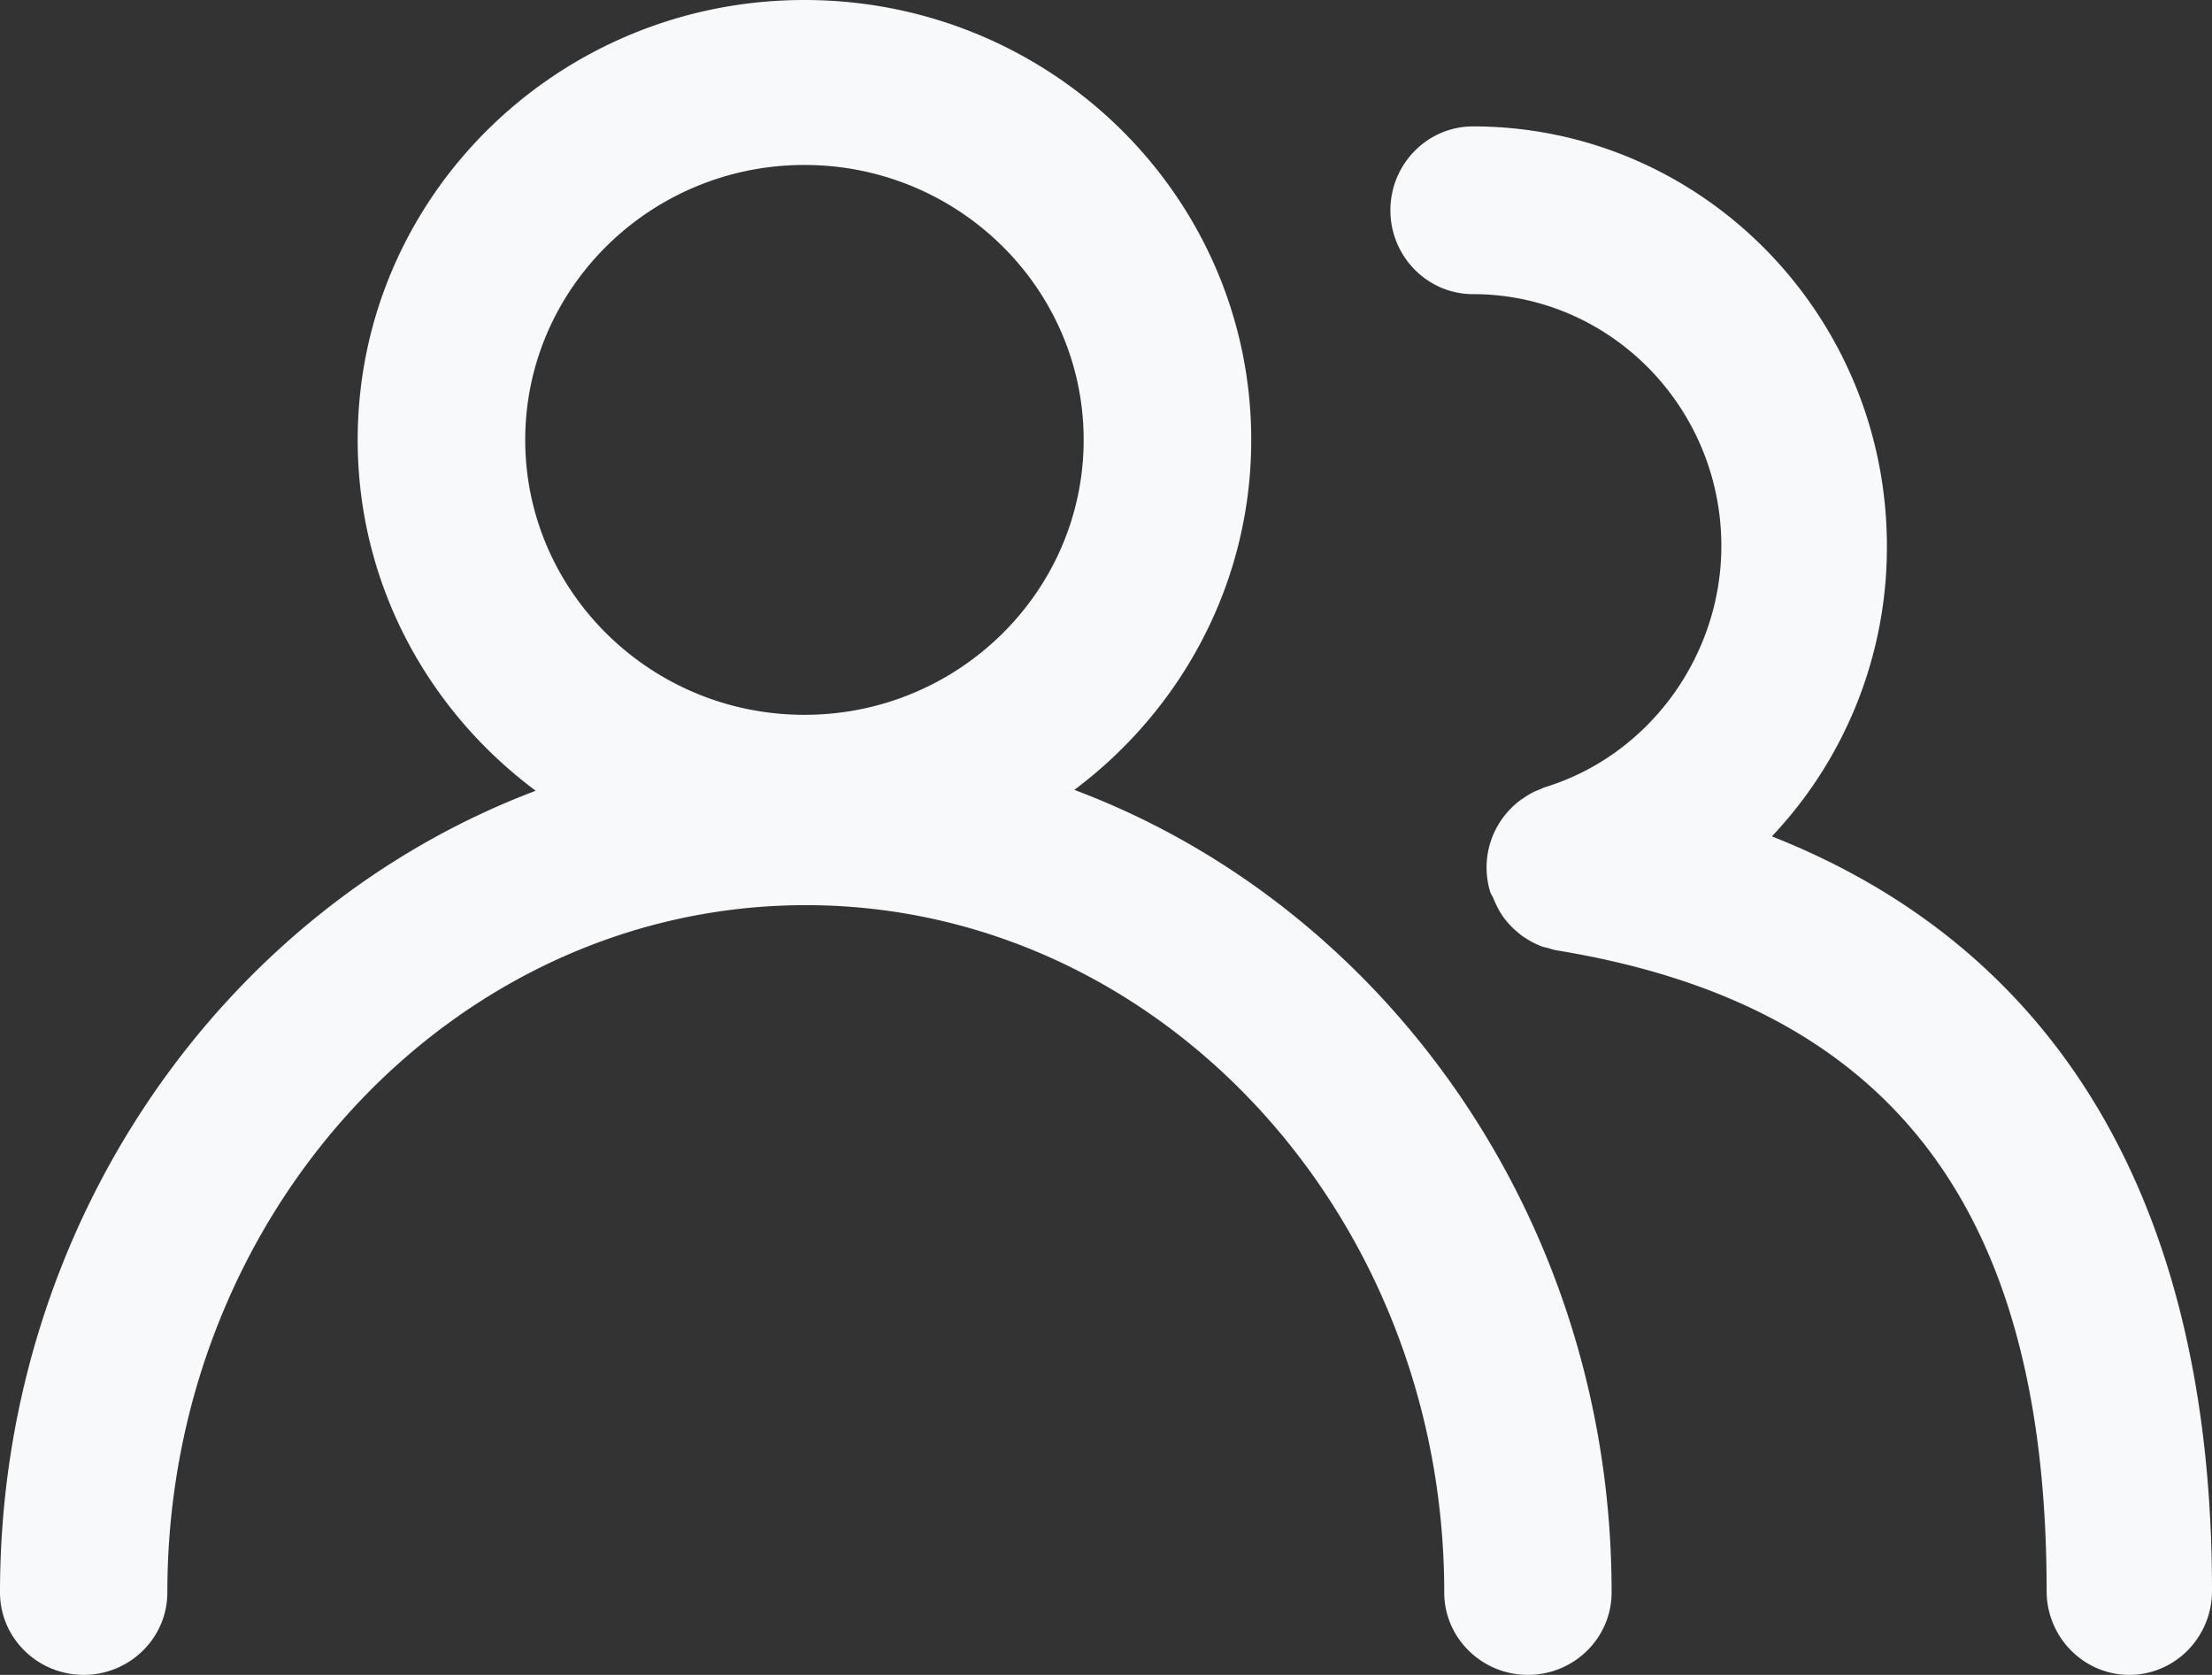 <svg width="70" height="53" viewBox="0 0 70 53" version="1.1" xmlns="http://www.w3.org/2000/svg"><rect x="0" y="0" width="70" height="53" fill="#333333" stroke="none"/><g id="Page-1" stroke="none" stroke-width="1" fill="none" fill-rule="evenodd"><g id="Artboard-Copy" transform="translate(-1101 -1052)" fill="#F8F9FA" fill-rule="nonzero"><g id="7bb21c2134b646b861f8710a188b0d61" transform="translate(1101 1052)"><path d="M33.998 24.995c3.396-2.544 5.598-6.554 5.598-11.074C39.596 6.234 33.264 0 25.456 0 17.65 0 11.319 6.234 11.319 13.921c0 4.542 2.216 8.558 5.634 11.102C7.087 28.749 0 38.703 0 50.393 0 51.83 1.187 53 2.648 53c1.46 0 2.648-1.169 2.648-2.607 0-11.994 9.066-21.75 20.204-21.75s20.204 9.756 20.204 21.75c0 1.438 1.188 2.607 2.648 2.607C49.812 53 51 51.831 51 50.393c.007-11.718-7.109-21.686-17.002-25.398zM25.457 5.22c4.871 0 8.836 3.904 8.836 8.7 0 4.797-3.965 8.7-8.836 8.7s-8.836-3.903-8.836-8.7c0-4.796 3.965-8.7 8.836-8.7zm30.615 21.246a13.312 13.312 0 003.64-9.181C59.712 9.957 53.84 4 46.616 4 45.173 4 44 5.19 44 6.654s1.173 2.654 2.616 2.654c4.33 0 7.857 3.577 7.857 7.97 0 3.483-2.29 6.62-5.574 7.63-.072.022-.128.058-.192.08-.064.028-.128.05-.185.079-.114.058-.22.123-.32.195-.029.021-.057.036-.086.057a2.594 2.594 0 00-.362.325 2.653 2.653 0 00-.597 2.575c.021.072.064.122.092.187.057.137.121.274.192.404a2.492 2.492 0 00.562.67c.07.059.135.116.213.167.178.122.37.223.576.303.057.021.114.029.17.043.1.029.2.065.3.08 10.578 1.73 15.505 8.17 15.505 20.273 0 1.464 1.173 2.654 2.617 2.654C68.827 53 70 51.81 70 50.346c.007-12.146-4.792-20.274-13.928-23.88z" id="Shape"/></g></g></g></svg>